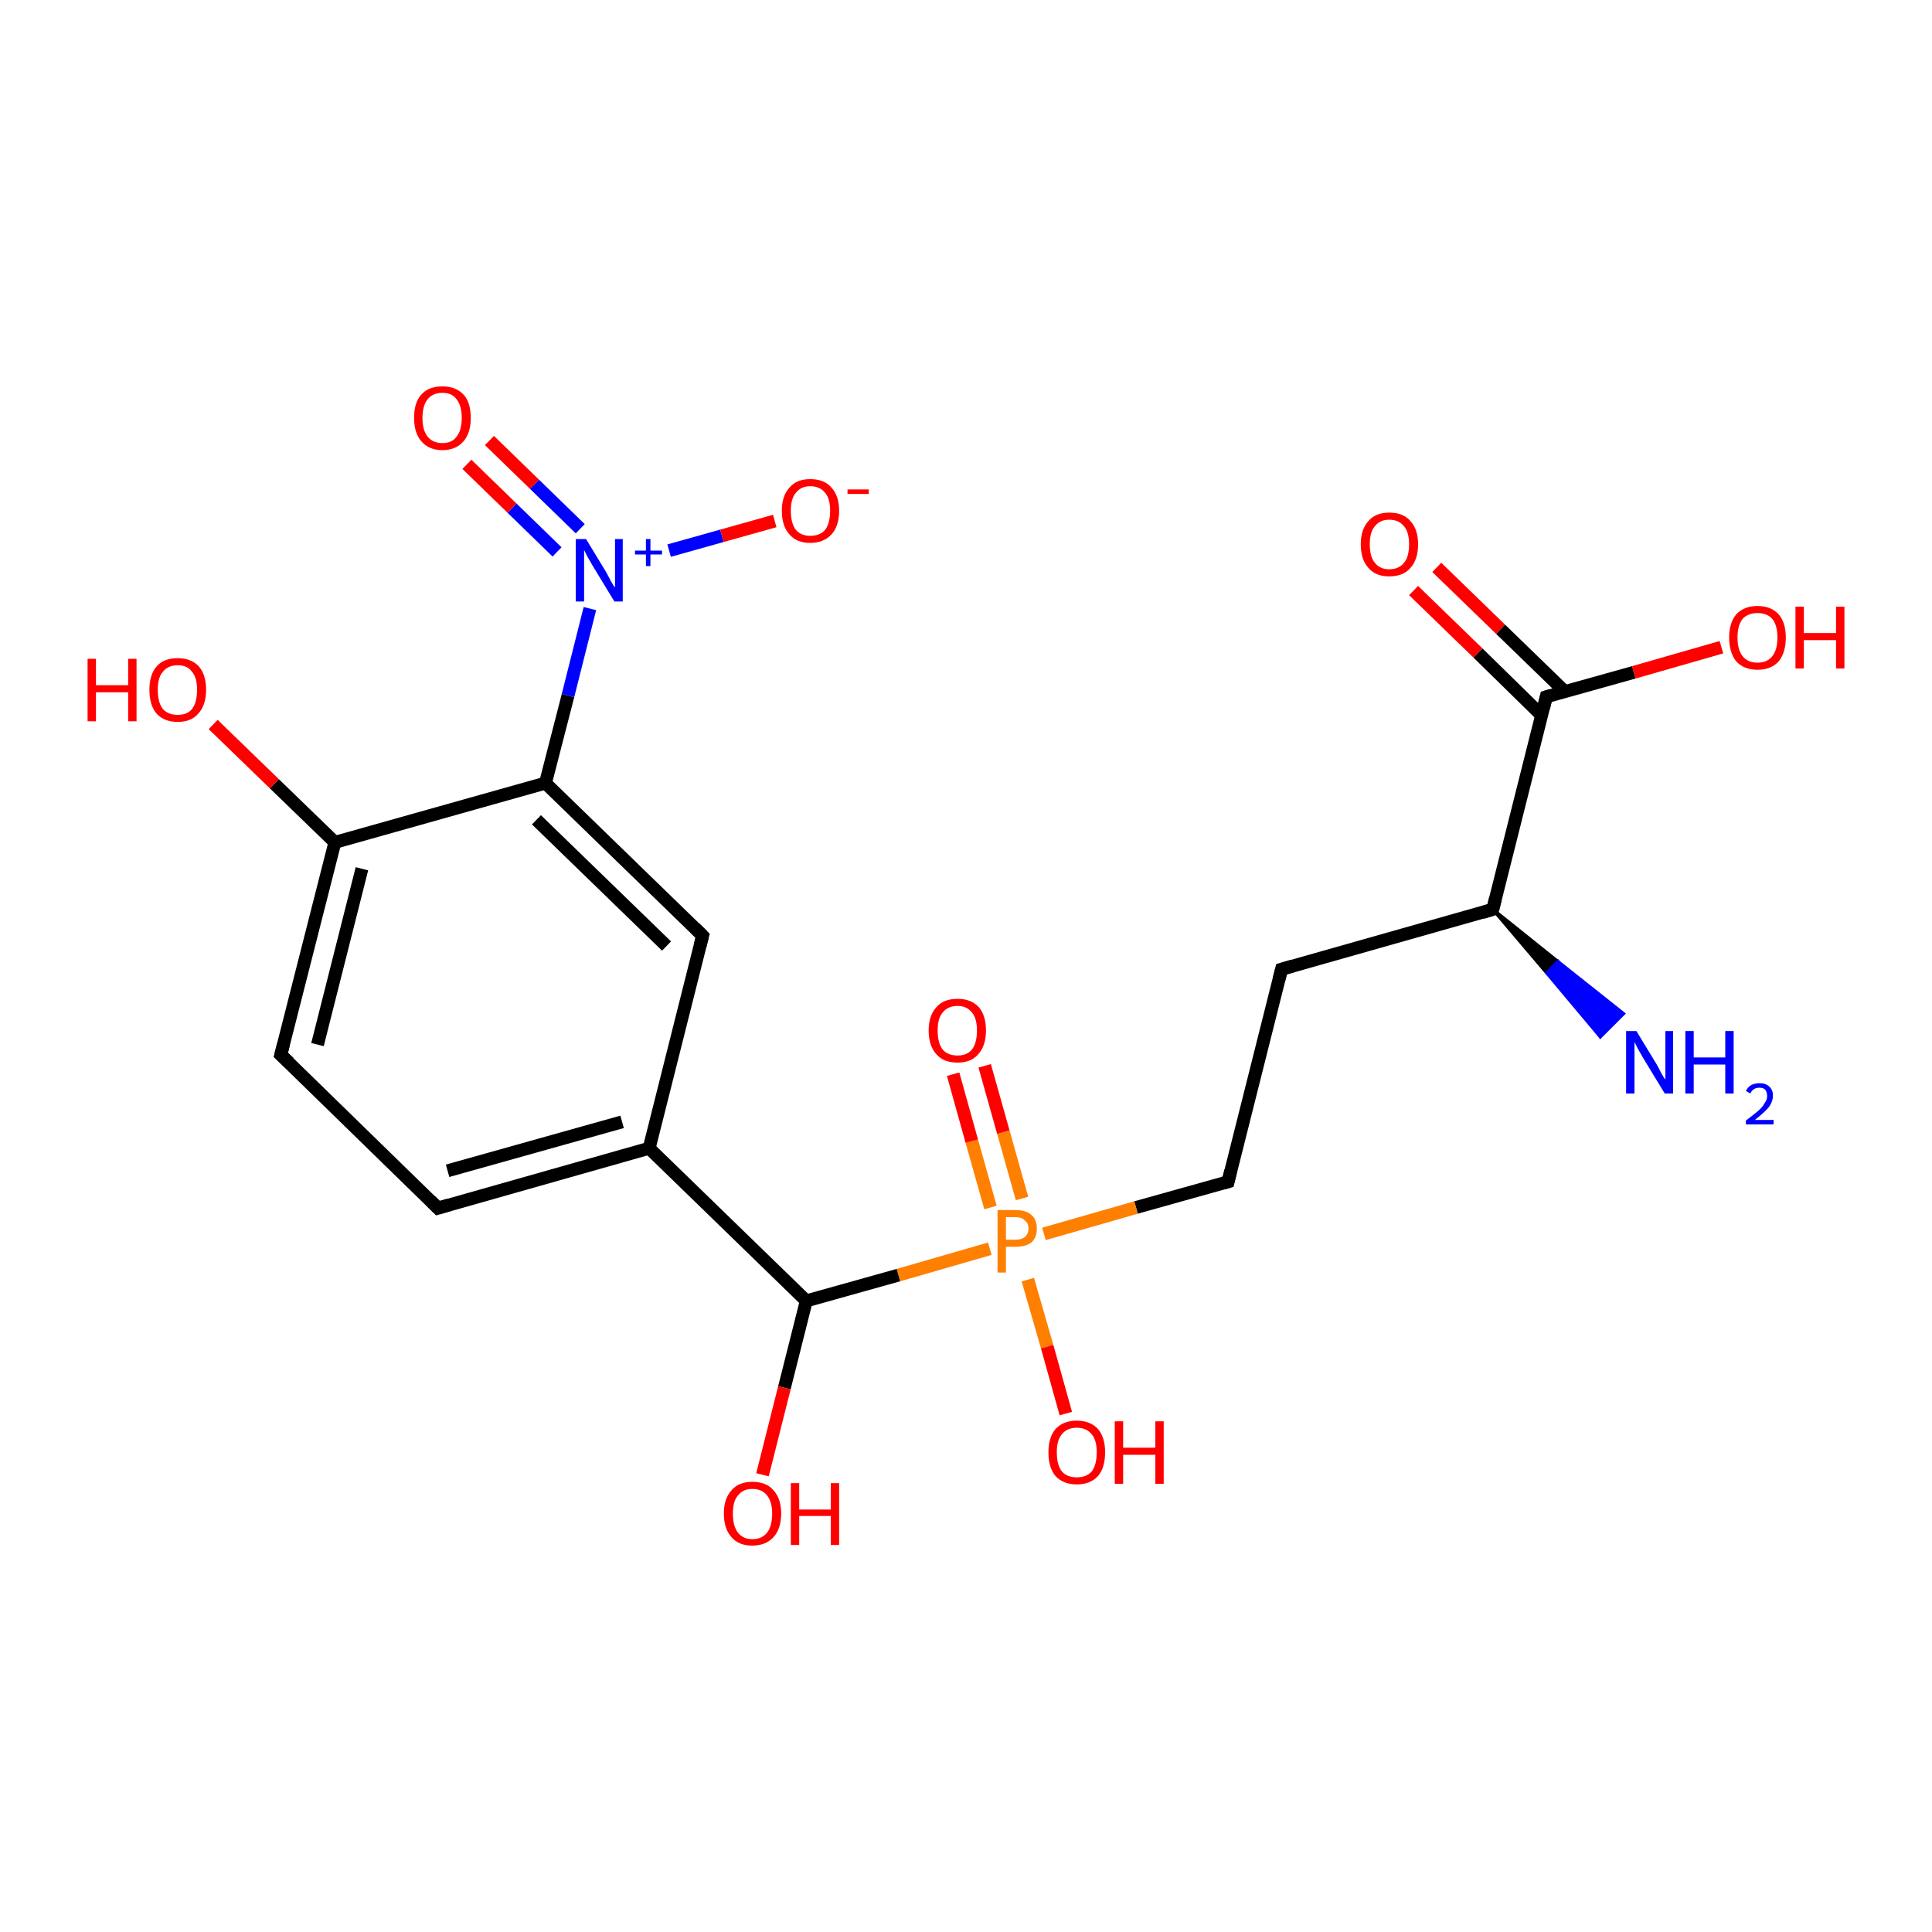 <?xml version='1.0' encoding='iso-8859-1'?>
<svg version='1.1' baseProfile='full'
              xmlns='http://www.w3.org/2000/svg'
                      xmlns:rdkit='http://www.rdkit.org/xml'
                      xmlns:xlink='http://www.w3.org/1999/xlink'
                  xml:space='preserve'
width='300px' height='300px' viewBox='0 0 300 300'>
<!-- END OF HEADER -->
<rect style='opacity:1.0;fill:#FFFFFF;stroke:none' width='300.0' height='300.0' x='0.0' y='0.0'> </rect>
<path class='bond-0 atom-1 atom-0' d='M 231.8,141.2 L 241.9,149.3 L 240.2,151.1 Z' style='fill:#000000;fill-rule:evenodd;fill-opacity:1;stroke:#000000;stroke-width:0.5px;stroke-linecap:butt;stroke-linejoin:miter;stroke-opacity:1;' />
<path class='bond-0 atom-1 atom-0' d='M 241.9,149.3 L 248.5,161.0 L 252.1,157.4 Z' style='fill:#0000FF;fill-rule:evenodd;fill-opacity:1;stroke:#0000FF;stroke-width:0.5px;stroke-linecap:butt;stroke-linejoin:miter;stroke-opacity:1;' />
<path class='bond-0 atom-1 atom-0' d='M 241.9,149.3 L 240.2,151.1 L 248.5,161.0 Z' style='fill:#0000FF;fill-rule:evenodd;fill-opacity:1;stroke:#0000FF;stroke-width:0.5px;stroke-linecap:butt;stroke-linejoin:miter;stroke-opacity:1;' />
<path class='bond-1 atom-1 atom-2' d='M 231.8,141.2 L 199.0,150.5' style='fill:none;fill-rule:evenodd;stroke:#000000;stroke-width:2.0px;stroke-linecap:butt;stroke-linejoin:miter;stroke-opacity:1' />
<path class='bond-2 atom-2 atom-3' d='M 199.0,150.5 L 190.7,183.5' style='fill:none;fill-rule:evenodd;stroke:#000000;stroke-width:2.0px;stroke-linecap:butt;stroke-linejoin:miter;stroke-opacity:1' />
<path class='bond-3 atom-3 atom-4' d='M 190.7,183.5 L 176.4,187.5' style='fill:none;fill-rule:evenodd;stroke:#000000;stroke-width:2.0px;stroke-linecap:butt;stroke-linejoin:miter;stroke-opacity:1' />
<path class='bond-3 atom-3 atom-4' d='M 176.4,187.5 L 162.1,191.6' style='fill:none;fill-rule:evenodd;stroke:#FF7F00;stroke-width:2.0px;stroke-linecap:butt;stroke-linejoin:miter;stroke-opacity:1' />
<path class='bond-4 atom-4 atom-5' d='M 159.6,198.7 L 162.6,209.1' style='fill:none;fill-rule:evenodd;stroke:#FF7F00;stroke-width:2.0px;stroke-linecap:butt;stroke-linejoin:miter;stroke-opacity:1' />
<path class='bond-4 atom-4 atom-5' d='M 162.6,209.1 L 165.5,219.5' style='fill:none;fill-rule:evenodd;stroke:#FF0000;stroke-width:2.0px;stroke-linecap:butt;stroke-linejoin:miter;stroke-opacity:1' />
<path class='bond-5 atom-4 atom-6' d='M 158.7,186.1 L 155.8,175.8' style='fill:none;fill-rule:evenodd;stroke:#FF7F00;stroke-width:2.0px;stroke-linecap:butt;stroke-linejoin:miter;stroke-opacity:1' />
<path class='bond-5 atom-4 atom-6' d='M 155.8,175.8 L 152.9,165.5' style='fill:none;fill-rule:evenodd;stroke:#FF0000;stroke-width:2.0px;stroke-linecap:butt;stroke-linejoin:miter;stroke-opacity:1' />
<path class='bond-5 atom-4 atom-6' d='M 153.8,187.5 L 150.9,177.2' style='fill:none;fill-rule:evenodd;stroke:#FF7F00;stroke-width:2.0px;stroke-linecap:butt;stroke-linejoin:miter;stroke-opacity:1' />
<path class='bond-5 atom-4 atom-6' d='M 150.9,177.2 L 148.0,166.8' style='fill:none;fill-rule:evenodd;stroke:#FF0000;stroke-width:2.0px;stroke-linecap:butt;stroke-linejoin:miter;stroke-opacity:1' />
<path class='bond-6 atom-4 atom-7' d='M 153.7,193.9 L 139.5,198.0' style='fill:none;fill-rule:evenodd;stroke:#FF7F00;stroke-width:2.0px;stroke-linecap:butt;stroke-linejoin:miter;stroke-opacity:1' />
<path class='bond-6 atom-4 atom-7' d='M 139.5,198.0 L 125.2,202.0' style='fill:none;fill-rule:evenodd;stroke:#000000;stroke-width:2.0px;stroke-linecap:butt;stroke-linejoin:miter;stroke-opacity:1' />
<path class='bond-7 atom-7 atom-8' d='M 125.2,202.0 L 121.8,215.5' style='fill:none;fill-rule:evenodd;stroke:#000000;stroke-width:2.0px;stroke-linecap:butt;stroke-linejoin:miter;stroke-opacity:1' />
<path class='bond-7 atom-7 atom-8' d='M 121.8,215.5 L 118.4,229.0' style='fill:none;fill-rule:evenodd;stroke:#FF0000;stroke-width:2.0px;stroke-linecap:butt;stroke-linejoin:miter;stroke-opacity:1' />
<path class='bond-8 atom-7 atom-9' d='M 125.2,202.0 L 100.8,178.3' style='fill:none;fill-rule:evenodd;stroke:#000000;stroke-width:2.0px;stroke-linecap:butt;stroke-linejoin:miter;stroke-opacity:1' />
<path class='bond-9 atom-9 atom-10' d='M 100.8,178.3 L 68.0,187.6' style='fill:none;fill-rule:evenodd;stroke:#000000;stroke-width:2.0px;stroke-linecap:butt;stroke-linejoin:miter;stroke-opacity:1' />
<path class='bond-9 atom-9 atom-10' d='M 96.6,174.2 L 69.5,181.8' style='fill:none;fill-rule:evenodd;stroke:#000000;stroke-width:2.0px;stroke-linecap:butt;stroke-linejoin:miter;stroke-opacity:1' />
<path class='bond-10 atom-10 atom-11' d='M 68.0,187.6 L 43.6,163.8' style='fill:none;fill-rule:evenodd;stroke:#000000;stroke-width:2.0px;stroke-linecap:butt;stroke-linejoin:miter;stroke-opacity:1' />
<path class='bond-11 atom-11 atom-12' d='M 43.6,163.8 L 52.0,130.8' style='fill:none;fill-rule:evenodd;stroke:#000000;stroke-width:2.0px;stroke-linecap:butt;stroke-linejoin:miter;stroke-opacity:1' />
<path class='bond-11 atom-11 atom-12' d='M 49.3,162.2 L 56.2,134.9' style='fill:none;fill-rule:evenodd;stroke:#000000;stroke-width:2.0px;stroke-linecap:butt;stroke-linejoin:miter;stroke-opacity:1' />
<path class='bond-12 atom-12 atom-13' d='M 52.0,130.8 L 42.6,121.7' style='fill:none;fill-rule:evenodd;stroke:#000000;stroke-width:2.0px;stroke-linecap:butt;stroke-linejoin:miter;stroke-opacity:1' />
<path class='bond-12 atom-12 atom-13' d='M 42.6,121.7 L 33.1,112.5' style='fill:none;fill-rule:evenodd;stroke:#FF0000;stroke-width:2.0px;stroke-linecap:butt;stroke-linejoin:miter;stroke-opacity:1' />
<path class='bond-13 atom-12 atom-14' d='M 52.0,130.8 L 84.7,121.6' style='fill:none;fill-rule:evenodd;stroke:#000000;stroke-width:2.0px;stroke-linecap:butt;stroke-linejoin:miter;stroke-opacity:1' />
<path class='bond-14 atom-14 atom-15' d='M 84.7,121.6 L 109.1,145.3' style='fill:none;fill-rule:evenodd;stroke:#000000;stroke-width:2.0px;stroke-linecap:butt;stroke-linejoin:miter;stroke-opacity:1' />
<path class='bond-14 atom-14 atom-15' d='M 83.3,127.3 L 103.5,146.9' style='fill:none;fill-rule:evenodd;stroke:#000000;stroke-width:2.0px;stroke-linecap:butt;stroke-linejoin:miter;stroke-opacity:1' />
<path class='bond-15 atom-14 atom-16' d='M 84.7,121.6 L 88.2,108.0' style='fill:none;fill-rule:evenodd;stroke:#000000;stroke-width:2.0px;stroke-linecap:butt;stroke-linejoin:miter;stroke-opacity:1' />
<path class='bond-15 atom-14 atom-16' d='M 88.2,108.0 L 91.6,94.5' style='fill:none;fill-rule:evenodd;stroke:#0000FF;stroke-width:2.0px;stroke-linecap:butt;stroke-linejoin:miter;stroke-opacity:1' />
<path class='bond-16 atom-16 atom-17' d='M 103.9,85.5 L 112.1,83.2' style='fill:none;fill-rule:evenodd;stroke:#0000FF;stroke-width:2.0px;stroke-linecap:butt;stroke-linejoin:miter;stroke-opacity:1' />
<path class='bond-16 atom-16 atom-17' d='M 112.1,83.2 L 120.3,80.9' style='fill:none;fill-rule:evenodd;stroke:#FF0000;stroke-width:2.0px;stroke-linecap:butt;stroke-linejoin:miter;stroke-opacity:1' />
<path class='bond-17 atom-16 atom-18' d='M 90.1,82.1 L 83.0,75.2' style='fill:none;fill-rule:evenodd;stroke:#0000FF;stroke-width:2.0px;stroke-linecap:butt;stroke-linejoin:miter;stroke-opacity:1' />
<path class='bond-17 atom-16 atom-18' d='M 83.0,75.2 L 76.0,68.4' style='fill:none;fill-rule:evenodd;stroke:#FF0000;stroke-width:2.0px;stroke-linecap:butt;stroke-linejoin:miter;stroke-opacity:1' />
<path class='bond-17 atom-16 atom-18' d='M 86.5,85.7 L 79.5,78.9' style='fill:none;fill-rule:evenodd;stroke:#0000FF;stroke-width:2.0px;stroke-linecap:butt;stroke-linejoin:miter;stroke-opacity:1' />
<path class='bond-17 atom-16 atom-18' d='M 79.5,78.9 L 72.5,72.1' style='fill:none;fill-rule:evenodd;stroke:#FF0000;stroke-width:2.0px;stroke-linecap:butt;stroke-linejoin:miter;stroke-opacity:1' />
<path class='bond-18 atom-1 atom-19' d='M 231.8,141.2 L 240.1,108.2' style='fill:none;fill-rule:evenodd;stroke:#000000;stroke-width:2.0px;stroke-linecap:butt;stroke-linejoin:miter;stroke-opacity:1' />
<path class='bond-19 atom-19 atom-20' d='M 240.1,108.2 L 253.7,104.4' style='fill:none;fill-rule:evenodd;stroke:#000000;stroke-width:2.0px;stroke-linecap:butt;stroke-linejoin:miter;stroke-opacity:1' />
<path class='bond-19 atom-19 atom-20' d='M 253.7,104.4 L 267.3,100.5' style='fill:none;fill-rule:evenodd;stroke:#FF0000;stroke-width:2.0px;stroke-linecap:butt;stroke-linejoin:miter;stroke-opacity:1' />
<path class='bond-20 atom-19 atom-21' d='M 243.0,107.4 L 233.0,97.7' style='fill:none;fill-rule:evenodd;stroke:#000000;stroke-width:2.0px;stroke-linecap:butt;stroke-linejoin:miter;stroke-opacity:1' />
<path class='bond-20 atom-19 atom-21' d='M 233.0,97.7 L 223.1,88.1' style='fill:none;fill-rule:evenodd;stroke:#FF0000;stroke-width:2.0px;stroke-linecap:butt;stroke-linejoin:miter;stroke-opacity:1' />
<path class='bond-20 atom-19 atom-21' d='M 239.4,111.1 L 229.5,101.4' style='fill:none;fill-rule:evenodd;stroke:#000000;stroke-width:2.0px;stroke-linecap:butt;stroke-linejoin:miter;stroke-opacity:1' />
<path class='bond-20 atom-19 atom-21' d='M 229.5,101.4 L 219.5,91.7' style='fill:none;fill-rule:evenodd;stroke:#FF0000;stroke-width:2.0px;stroke-linecap:butt;stroke-linejoin:miter;stroke-opacity:1' />
<path class='bond-21 atom-15 atom-9' d='M 109.1,145.3 L 100.8,178.3' style='fill:none;fill-rule:evenodd;stroke:#000000;stroke-width:2.0px;stroke-linecap:butt;stroke-linejoin:miter;stroke-opacity:1' />
<path d='M 230.2,141.7 L 231.8,141.2 L 232.2,139.6' style='fill:none;stroke:#000000;stroke-width:2.0px;stroke-linecap:butt;stroke-linejoin:miter;stroke-opacity:1;' />
<path d='M 200.7,150.0 L 199.0,150.5 L 198.6,152.1' style='fill:none;stroke:#000000;stroke-width:2.0px;stroke-linecap:butt;stroke-linejoin:miter;stroke-opacity:1;' />
<path d='M 191.1,181.8 L 190.7,183.5 L 190.0,183.7' style='fill:none;stroke:#000000;stroke-width:2.0px;stroke-linecap:butt;stroke-linejoin:miter;stroke-opacity:1;' />
<path d='M 69.7,187.1 L 68.0,187.6 L 66.8,186.4' style='fill:none;stroke:#000000;stroke-width:2.0px;stroke-linecap:butt;stroke-linejoin:miter;stroke-opacity:1;' />
<path d='M 44.9,165.0 L 43.6,163.8 L 44.0,162.2' style='fill:none;stroke:#000000;stroke-width:2.0px;stroke-linecap:butt;stroke-linejoin:miter;stroke-opacity:1;' />
<path d='M 107.9,144.1 L 109.1,145.3 L 108.7,146.9' style='fill:none;stroke:#000000;stroke-width:2.0px;stroke-linecap:butt;stroke-linejoin:miter;stroke-opacity:1;' />
<path d='M 239.7,109.9 L 240.1,108.2 L 240.8,108.0' style='fill:none;stroke:#000000;stroke-width:2.0px;stroke-linecap:butt;stroke-linejoin:miter;stroke-opacity:1;' />
<path class='atom-0' d='M 254.1 160.1
L 257.2 165.2
Q 257.5 165.7, 258.0 166.7
Q 258.5 167.6, 258.6 167.6
L 258.6 160.1
L 259.8 160.1
L 259.8 169.8
L 258.5 169.8
L 255.1 164.2
Q 254.7 163.5, 254.3 162.8
Q 253.9 162.0, 253.8 161.8
L 253.8 169.8
L 252.5 169.8
L 252.5 160.1
L 254.1 160.1
' fill='#0000FF'/>
<path class='atom-0' d='M 261.7 160.1
L 263.0 160.1
L 263.0 164.2
L 267.9 164.2
L 267.9 160.1
L 269.2 160.1
L 269.2 169.8
L 267.9 169.8
L 267.9 165.3
L 263.0 165.3
L 263.0 169.8
L 261.7 169.8
L 261.7 160.1
' fill='#0000FF'/>
<path class='atom-0' d='M 271.1 169.4
Q 271.4 168.8, 271.9 168.5
Q 272.5 168.2, 273.2 168.2
Q 274.2 168.2, 274.7 168.7
Q 275.3 169.2, 275.3 170.1
Q 275.3 171.1, 274.6 172.0
Q 273.9 172.8, 272.5 173.9
L 275.4 173.9
L 275.4 174.6
L 271.1 174.6
L 271.1 174.0
Q 272.3 173.1, 273.0 172.5
Q 273.7 171.9, 274.0 171.3
Q 274.4 170.8, 274.4 170.2
Q 274.4 169.6, 274.1 169.2
Q 273.8 168.9, 273.2 168.9
Q 272.7 168.9, 272.4 169.1
Q 272.0 169.3, 271.8 169.8
L 271.1 169.4
' fill='#0000FF'/>
<path class='atom-4' d='M 157.7 187.9
Q 159.4 187.9, 160.2 188.7
Q 161.0 189.4, 161.0 190.8
Q 161.0 192.1, 160.2 192.9
Q 159.3 193.6, 157.7 193.6
L 156.2 193.6
L 156.2 197.6
L 154.9 197.6
L 154.9 187.9
L 157.7 187.9
M 157.7 192.5
Q 158.6 192.5, 159.1 192.1
Q 159.7 191.6, 159.7 190.8
Q 159.7 189.9, 159.1 189.5
Q 158.7 189.0, 157.7 189.0
L 156.2 189.0
L 156.2 192.5
L 157.7 192.5
' fill='#FF7F00'/>
<path class='atom-5' d='M 162.8 225.5
Q 162.8 223.2, 163.9 221.9
Q 165.1 220.6, 167.2 220.6
Q 169.3 220.6, 170.5 221.9
Q 171.6 223.2, 171.6 225.5
Q 171.6 227.9, 170.5 229.2
Q 169.3 230.5, 167.2 230.5
Q 165.1 230.5, 163.9 229.2
Q 162.8 227.9, 162.8 225.5
M 167.2 229.4
Q 168.7 229.4, 169.5 228.5
Q 170.3 227.5, 170.3 225.5
Q 170.3 223.6, 169.5 222.7
Q 168.7 221.7, 167.2 221.7
Q 165.7 221.7, 164.9 222.7
Q 164.1 223.6, 164.1 225.5
Q 164.1 227.5, 164.9 228.5
Q 165.7 229.4, 167.2 229.4
' fill='#FF0000'/>
<path class='atom-5' d='M 173.1 220.7
L 174.4 220.7
L 174.4 224.8
L 179.4 224.8
L 179.4 220.7
L 180.7 220.7
L 180.7 230.4
L 179.4 230.4
L 179.4 225.9
L 174.4 225.9
L 174.4 230.4
L 173.1 230.4
L 173.1 220.7
' fill='#FF0000'/>
<path class='atom-6' d='M 144.2 160.0
Q 144.2 157.7, 145.4 156.4
Q 146.5 155.1, 148.7 155.1
Q 150.8 155.1, 152.0 156.4
Q 153.1 157.7, 153.1 160.0
Q 153.1 162.4, 151.9 163.7
Q 150.8 165.0, 148.7 165.0
Q 146.5 165.0, 145.4 163.7
Q 144.2 162.4, 144.2 160.0
M 148.7 163.9
Q 150.1 163.9, 150.9 163.0
Q 151.7 162.0, 151.7 160.0
Q 151.7 158.1, 150.9 157.2
Q 150.1 156.2, 148.7 156.2
Q 147.2 156.2, 146.4 157.2
Q 145.6 158.1, 145.6 160.0
Q 145.6 162.0, 146.4 163.0
Q 147.2 163.9, 148.7 163.9
' fill='#FF0000'/>
<path class='atom-8' d='M 112.4 235.0
Q 112.4 232.7, 113.6 231.4
Q 114.7 230.1, 116.8 230.1
Q 119.0 230.1, 120.1 231.4
Q 121.3 232.7, 121.3 235.0
Q 121.3 237.4, 120.1 238.7
Q 118.9 240.0, 116.8 240.0
Q 114.7 240.0, 113.6 238.7
Q 112.4 237.4, 112.4 235.0
M 116.8 239.0
Q 118.3 239.0, 119.1 238.0
Q 119.9 237.0, 119.9 235.0
Q 119.9 233.2, 119.1 232.2
Q 118.3 231.2, 116.8 231.2
Q 115.4 231.2, 114.6 232.2
Q 113.8 233.1, 113.8 235.0
Q 113.8 237.0, 114.6 238.0
Q 115.4 239.0, 116.8 239.0
' fill='#FF0000'/>
<path class='atom-8' d='M 122.8 230.3
L 124.1 230.3
L 124.1 234.4
L 129.0 234.4
L 129.0 230.3
L 130.3 230.3
L 130.3 239.9
L 129.0 239.9
L 129.0 235.4
L 124.1 235.4
L 124.1 239.9
L 122.8 239.9
L 122.8 230.3
' fill='#FF0000'/>
<path class='atom-13' d='M 13.6 102.3
L 14.9 102.3
L 14.9 106.4
L 19.9 106.4
L 19.9 102.3
L 21.2 102.3
L 21.2 112.0
L 19.9 112.0
L 19.9 107.5
L 14.9 107.5
L 14.9 112.0
L 13.6 112.0
L 13.6 102.3
' fill='#FF0000'/>
<path class='atom-13' d='M 23.2 107.1
Q 23.2 104.8, 24.3 103.5
Q 25.4 102.2, 27.6 102.2
Q 29.7 102.2, 30.9 103.5
Q 32.0 104.8, 32.0 107.1
Q 32.0 109.5, 30.8 110.8
Q 29.7 112.1, 27.6 112.1
Q 25.5 112.1, 24.3 110.8
Q 23.2 109.5, 23.2 107.1
M 27.6 111.0
Q 29.1 111.0, 29.8 110.1
Q 30.6 109.1, 30.6 107.1
Q 30.6 105.2, 29.8 104.3
Q 29.1 103.3, 27.6 103.3
Q 26.1 103.3, 25.3 104.3
Q 24.5 105.2, 24.5 107.1
Q 24.5 109.1, 25.3 110.1
Q 26.1 111.0, 27.6 111.0
' fill='#FF0000'/>
<path class='atom-16' d='M 91.0 83.7
L 94.1 88.8
Q 94.4 89.4, 94.9 90.3
Q 95.4 91.2, 95.5 91.2
L 95.5 83.7
L 96.7 83.7
L 96.7 93.4
L 95.4 93.4
L 92.0 87.8
Q 91.6 87.1, 91.2 86.4
Q 90.8 85.6, 90.7 85.4
L 90.7 93.4
L 89.4 93.4
L 89.4 83.7
L 91.0 83.7
' fill='#0000FF'/>
<path class='atom-16' d='M 98.6 85.5
L 100.3 85.5
L 100.3 83.7
L 101.0 83.7
L 101.0 85.5
L 102.8 85.5
L 102.8 86.1
L 101.0 86.1
L 101.0 87.9
L 100.3 87.9
L 100.3 86.1
L 98.6 86.1
L 98.6 85.5
' fill='#0000FF'/>
<path class='atom-17' d='M 121.4 79.3
Q 121.4 77.0, 122.6 75.7
Q 123.7 74.4, 125.8 74.4
Q 128.0 74.4, 129.1 75.7
Q 130.3 77.0, 130.3 79.3
Q 130.3 81.7, 129.1 83.0
Q 127.9 84.3, 125.8 84.3
Q 123.7 84.3, 122.6 83.0
Q 121.4 81.7, 121.4 79.3
M 125.8 83.2
Q 127.3 83.2, 128.1 82.3
Q 128.9 81.3, 128.9 79.3
Q 128.9 77.4, 128.1 76.5
Q 127.3 75.5, 125.8 75.5
Q 124.4 75.5, 123.6 76.5
Q 122.8 77.4, 122.8 79.3
Q 122.8 81.3, 123.6 82.3
Q 124.4 83.2, 125.8 83.2
' fill='#FF0000'/>
<path class='atom-17' d='M 131.6 76.0
L 134.9 76.0
L 134.9 76.7
L 131.6 76.7
L 131.6 76.0
' fill='#FF0000'/>
<path class='atom-18' d='M 64.3 64.9
Q 64.3 62.5, 65.4 61.3
Q 66.5 60.0, 68.7 60.0
Q 70.8 60.0, 72.0 61.3
Q 73.1 62.5, 73.1 64.9
Q 73.1 67.2, 72.0 68.5
Q 70.8 69.9, 68.7 69.9
Q 66.6 69.9, 65.4 68.5
Q 64.3 67.2, 64.3 64.9
M 68.7 68.8
Q 70.2 68.8, 70.9 67.8
Q 71.7 66.8, 71.7 64.9
Q 71.7 63.0, 70.9 62.0
Q 70.2 61.0, 68.7 61.0
Q 67.2 61.0, 66.4 62.0
Q 65.6 63.0, 65.6 64.9
Q 65.6 66.8, 66.4 67.8
Q 67.2 68.8, 68.7 68.8
' fill='#FF0000'/>
<path class='atom-20' d='M 268.5 99.0
Q 268.5 96.7, 269.6 95.4
Q 270.8 94.1, 272.9 94.1
Q 275.0 94.1, 276.2 95.4
Q 277.3 96.7, 277.3 99.0
Q 277.3 101.3, 276.2 102.7
Q 275.0 104.0, 272.9 104.0
Q 270.8 104.0, 269.6 102.7
Q 268.5 101.3, 268.5 99.0
M 272.9 102.9
Q 274.4 102.9, 275.2 101.9
Q 276.0 100.9, 276.0 99.0
Q 276.0 97.1, 275.2 96.1
Q 274.4 95.2, 272.9 95.2
Q 271.4 95.2, 270.6 96.1
Q 269.8 97.1, 269.8 99.0
Q 269.8 100.9, 270.6 101.9
Q 271.4 102.9, 272.9 102.9
' fill='#FF0000'/>
<path class='atom-20' d='M 278.8 94.2
L 280.1 94.2
L 280.1 98.3
L 285.1 98.3
L 285.1 94.2
L 286.4 94.2
L 286.4 103.8
L 285.1 103.8
L 285.1 99.4
L 280.1 99.4
L 280.1 103.8
L 278.8 103.8
L 278.8 94.2
' fill='#FF0000'/>
<path class='atom-21' d='M 211.3 84.5
Q 211.3 82.2, 212.5 80.9
Q 213.6 79.6, 215.7 79.6
Q 217.9 79.6, 219.0 80.9
Q 220.2 82.2, 220.2 84.5
Q 220.2 86.9, 219.0 88.2
Q 217.9 89.5, 215.7 89.5
Q 213.6 89.5, 212.5 88.2
Q 211.3 86.9, 211.3 84.5
M 215.7 88.4
Q 217.2 88.4, 218.0 87.4
Q 218.8 86.5, 218.8 84.5
Q 218.8 82.6, 218.0 81.7
Q 217.2 80.7, 215.7 80.7
Q 214.3 80.7, 213.5 81.7
Q 212.7 82.6, 212.7 84.5
Q 212.7 86.5, 213.5 87.4
Q 214.3 88.4, 215.7 88.4
' fill='#FF0000'/>
</svg>
